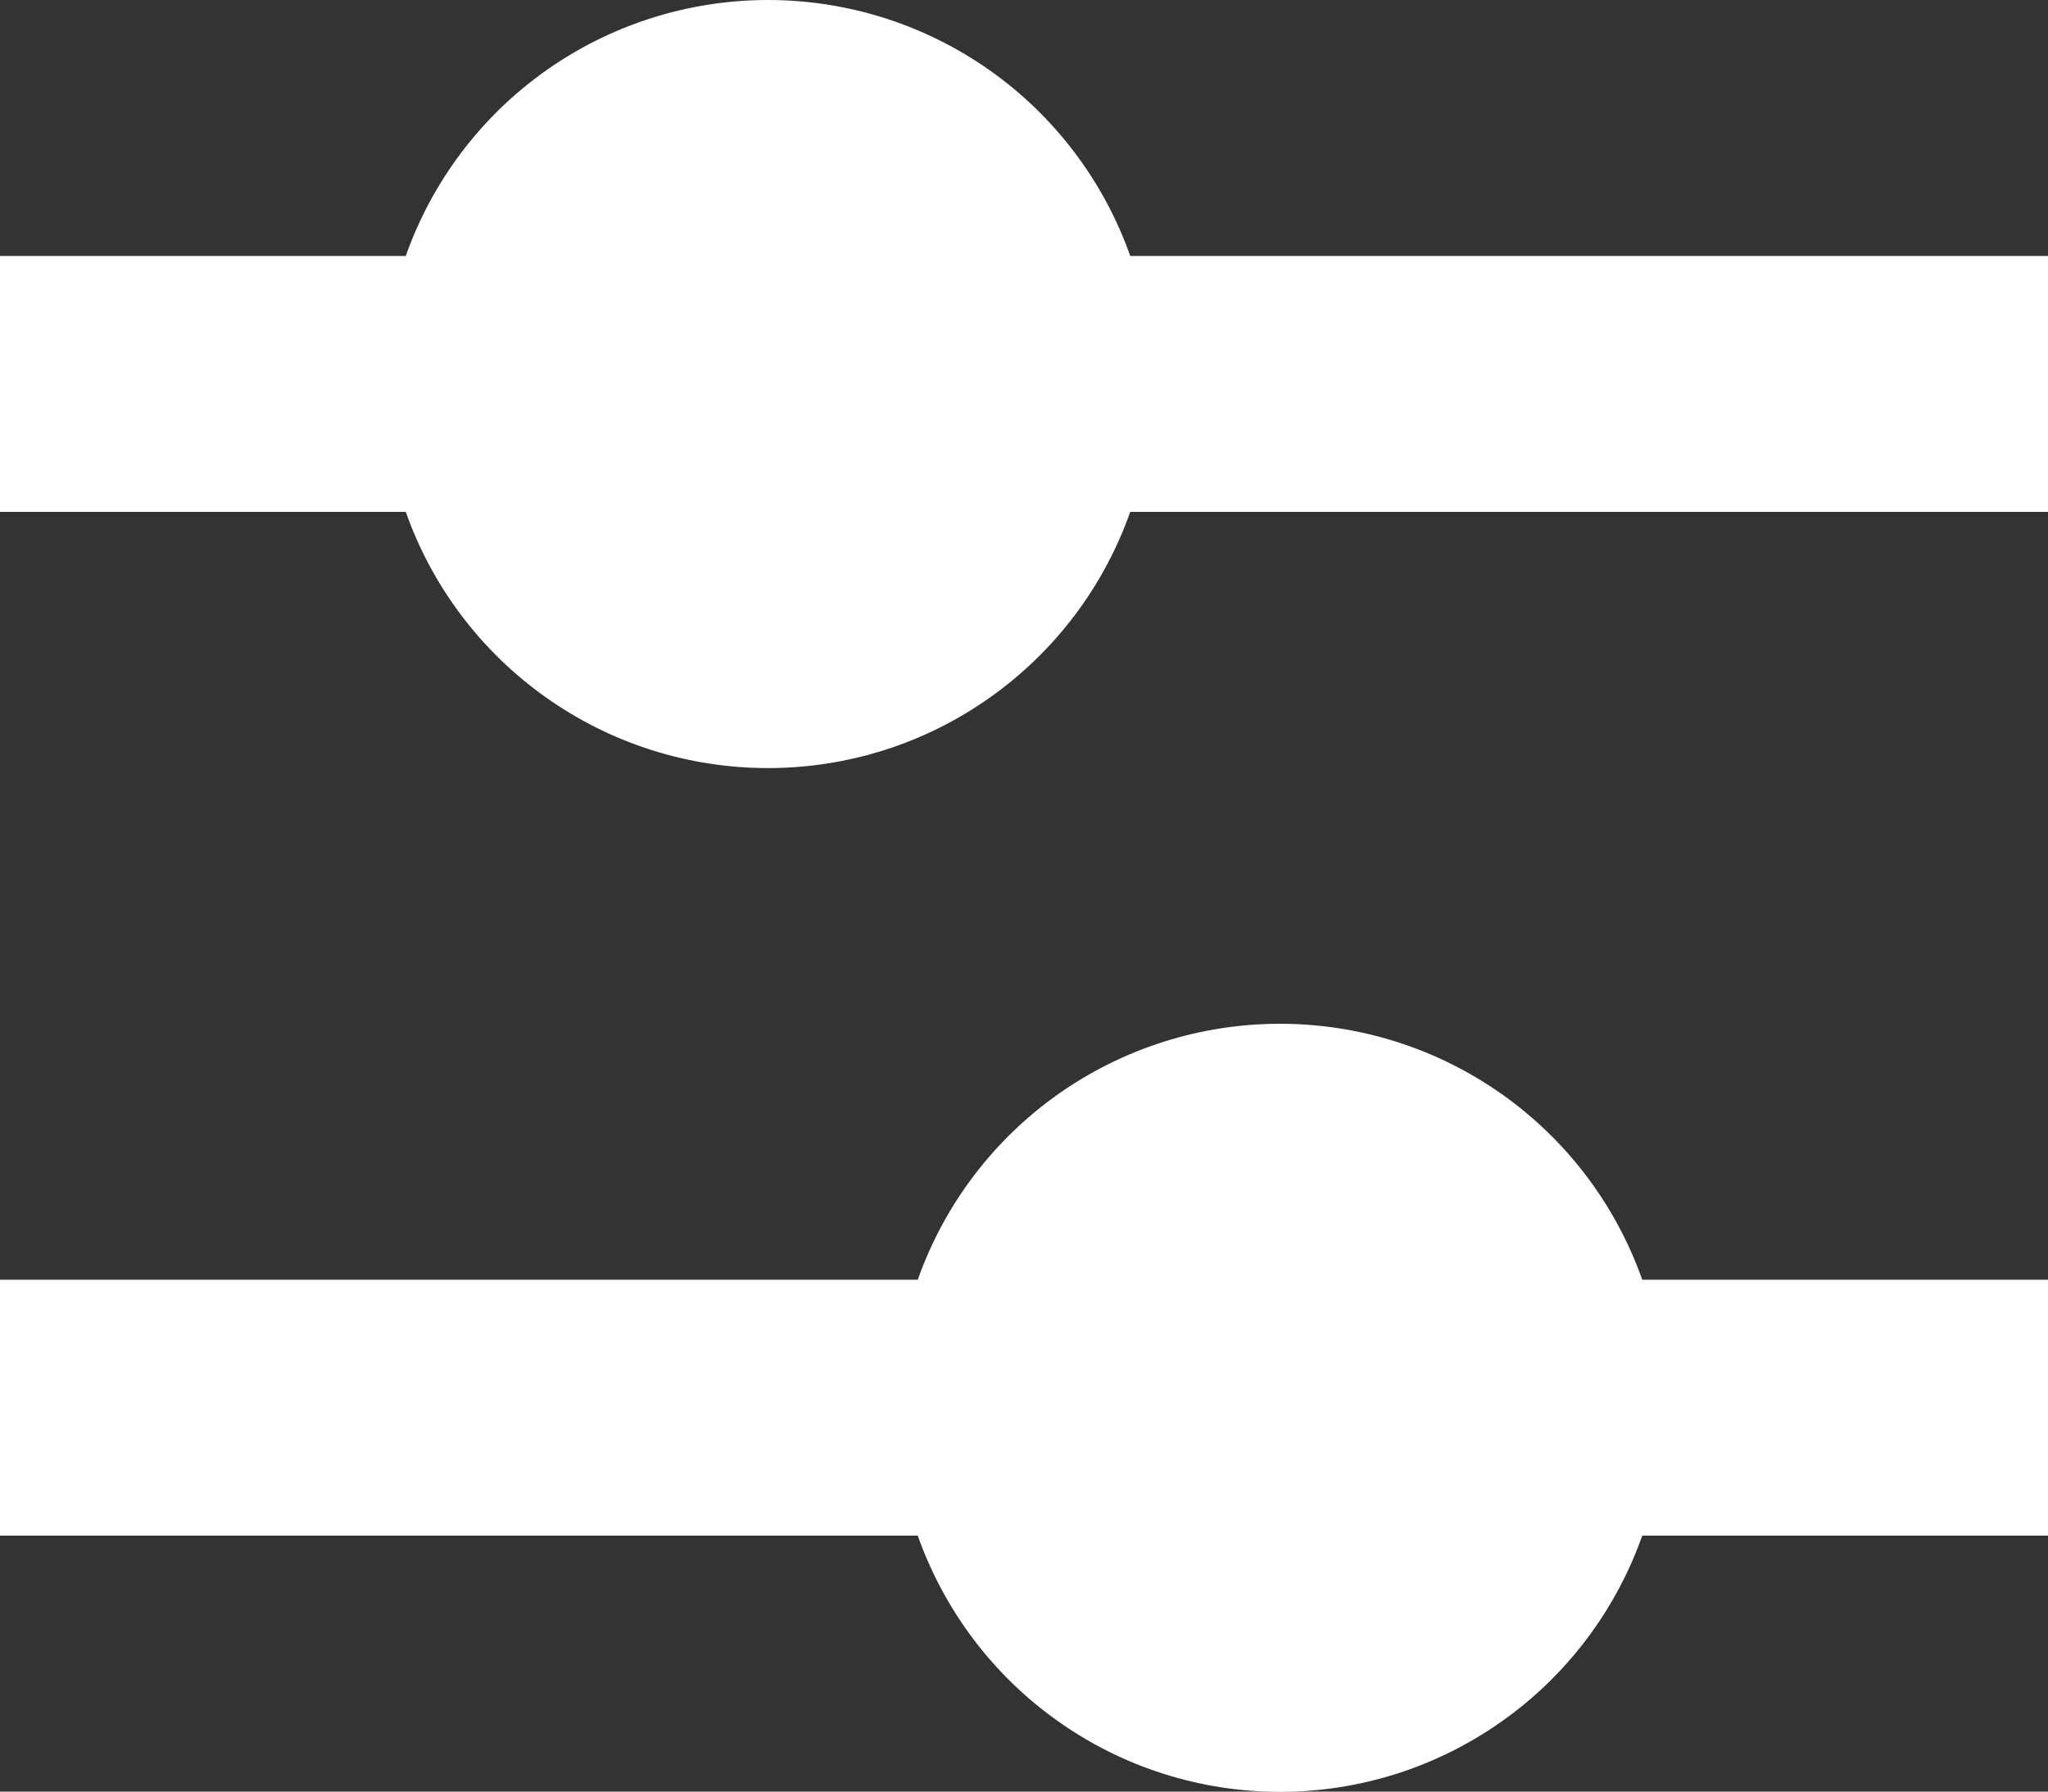 <svg width="16" height="14" viewBox="0 0 16 14" fill="none" xmlns="http://www.w3.org/2000/svg">
<rect x="0" y="0" width="16" height="14" fill="#333333" stroke="none"/>
<path d="M6 4.12473e-07C5.379 -0 4.774 0.192 4.267 0.55C3.76 0.908 3.377 1.415 3.17 2H0V4H3.17C3.377 4.586 3.76 5.093 4.267 5.451C4.773 5.81 5.379 6.002 6 6.002C6.621 6.002 7.227 5.81 7.733 5.451C8.24 5.093 8.623 4.586 8.83 4H16V2H8.83C8.623 1.415 8.24 0.908 7.733 0.55C7.226 0.192 6.621 -0 6 4.12473e-07ZM10 8C9.379 8 8.774 8.192 8.267 8.55C7.76 8.908 7.377 9.415 7.17 10H0V12H7.17C7.377 12.585 7.76 13.093 8.267 13.451C8.773 13.81 9.379 14.002 10 14.002C10.621 14.002 11.226 13.81 11.733 13.451C12.24 13.093 12.623 12.585 12.83 12H16V10H12.83C12.623 9.415 12.24 8.908 11.733 8.55C11.226 8.192 10.621 8 10 8Z" fill="#FFF"/>
</svg>
